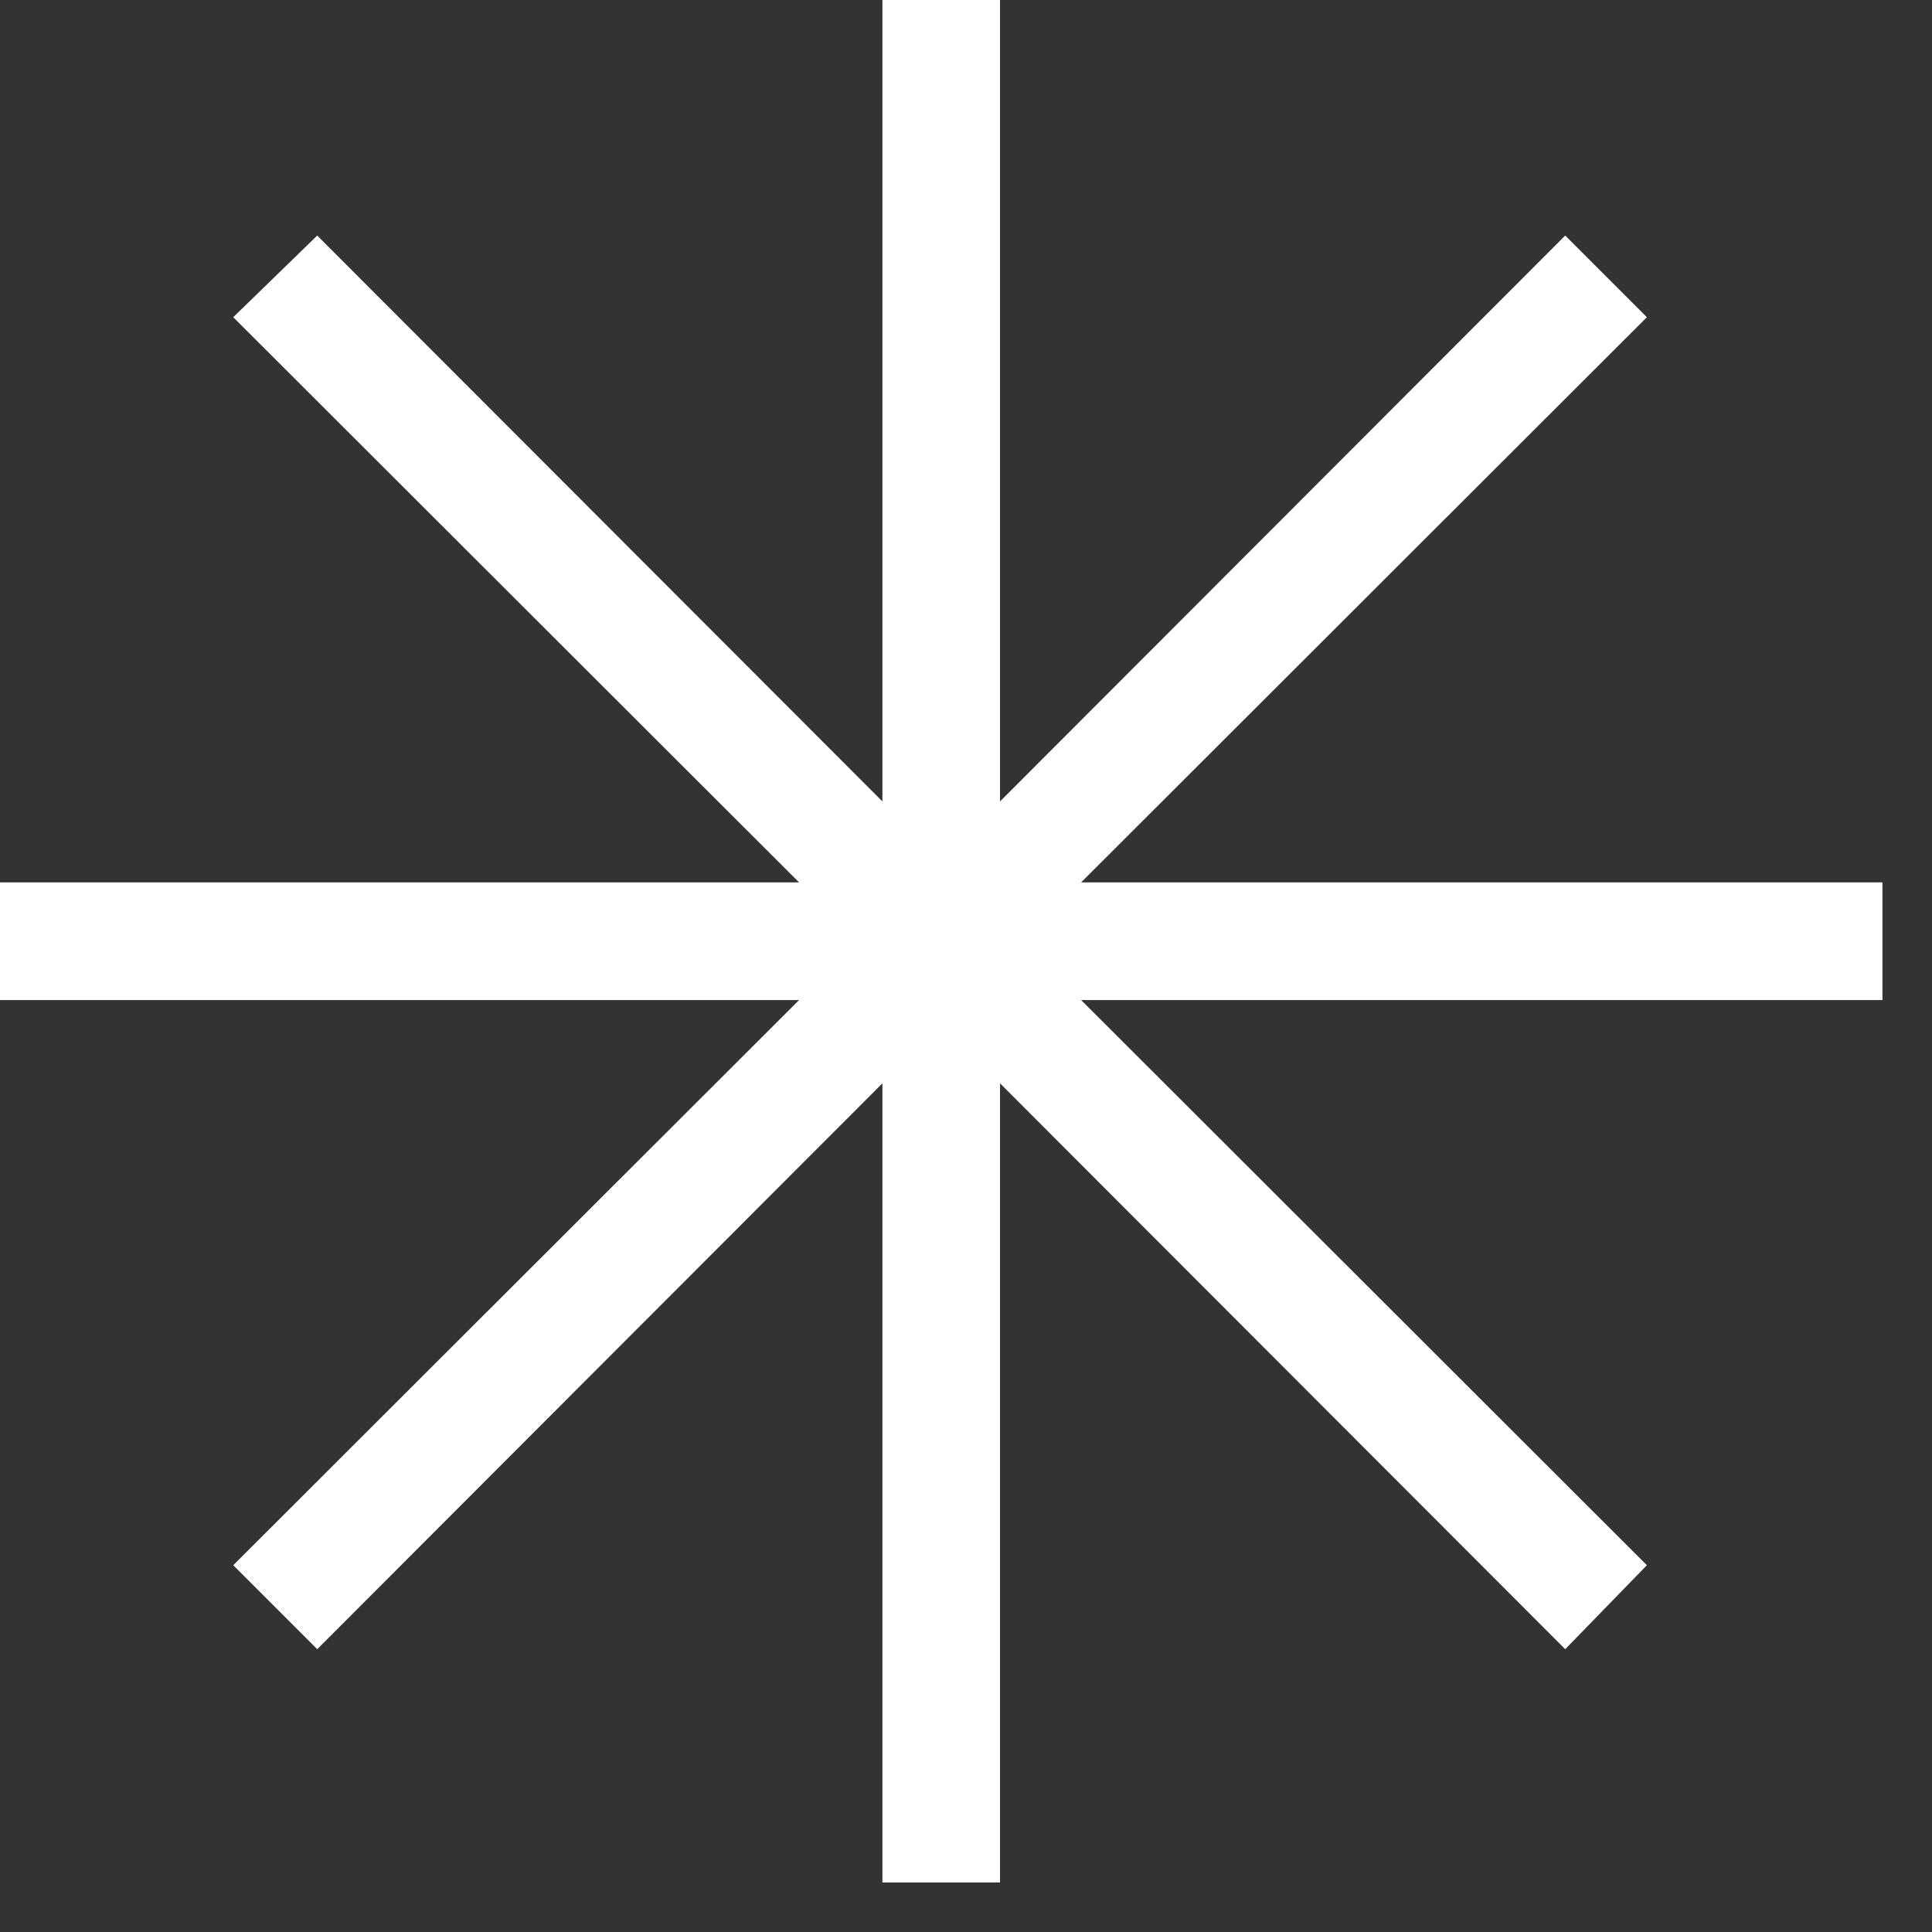 <?xml version="1.0" encoding="utf-8"?>
<svg xmlns="http://www.w3.org/2000/svg" fill="none" height="100%" overflow="visible" preserveAspectRatio="none" style="display: block;" viewBox="0 0 26 26" width="100%">
<rect x="0" y="0" width="26" height="26" fill="#333333" stroke="none"/>
<path d="M11.875 25.333V14.579L4.269 22.194L3.139 21.064L10.754 13.458H0V11.875H10.754L3.139 4.269L4.269 3.17L11.875 10.785V0H13.458V10.785L21.064 3.17L22.163 4.269L14.549 11.875H25.333V13.458H14.549L22.163 21.064L21.064 22.194L13.458 14.579V25.333H11.875Z" fill="white" id="Vector"/>
</svg>